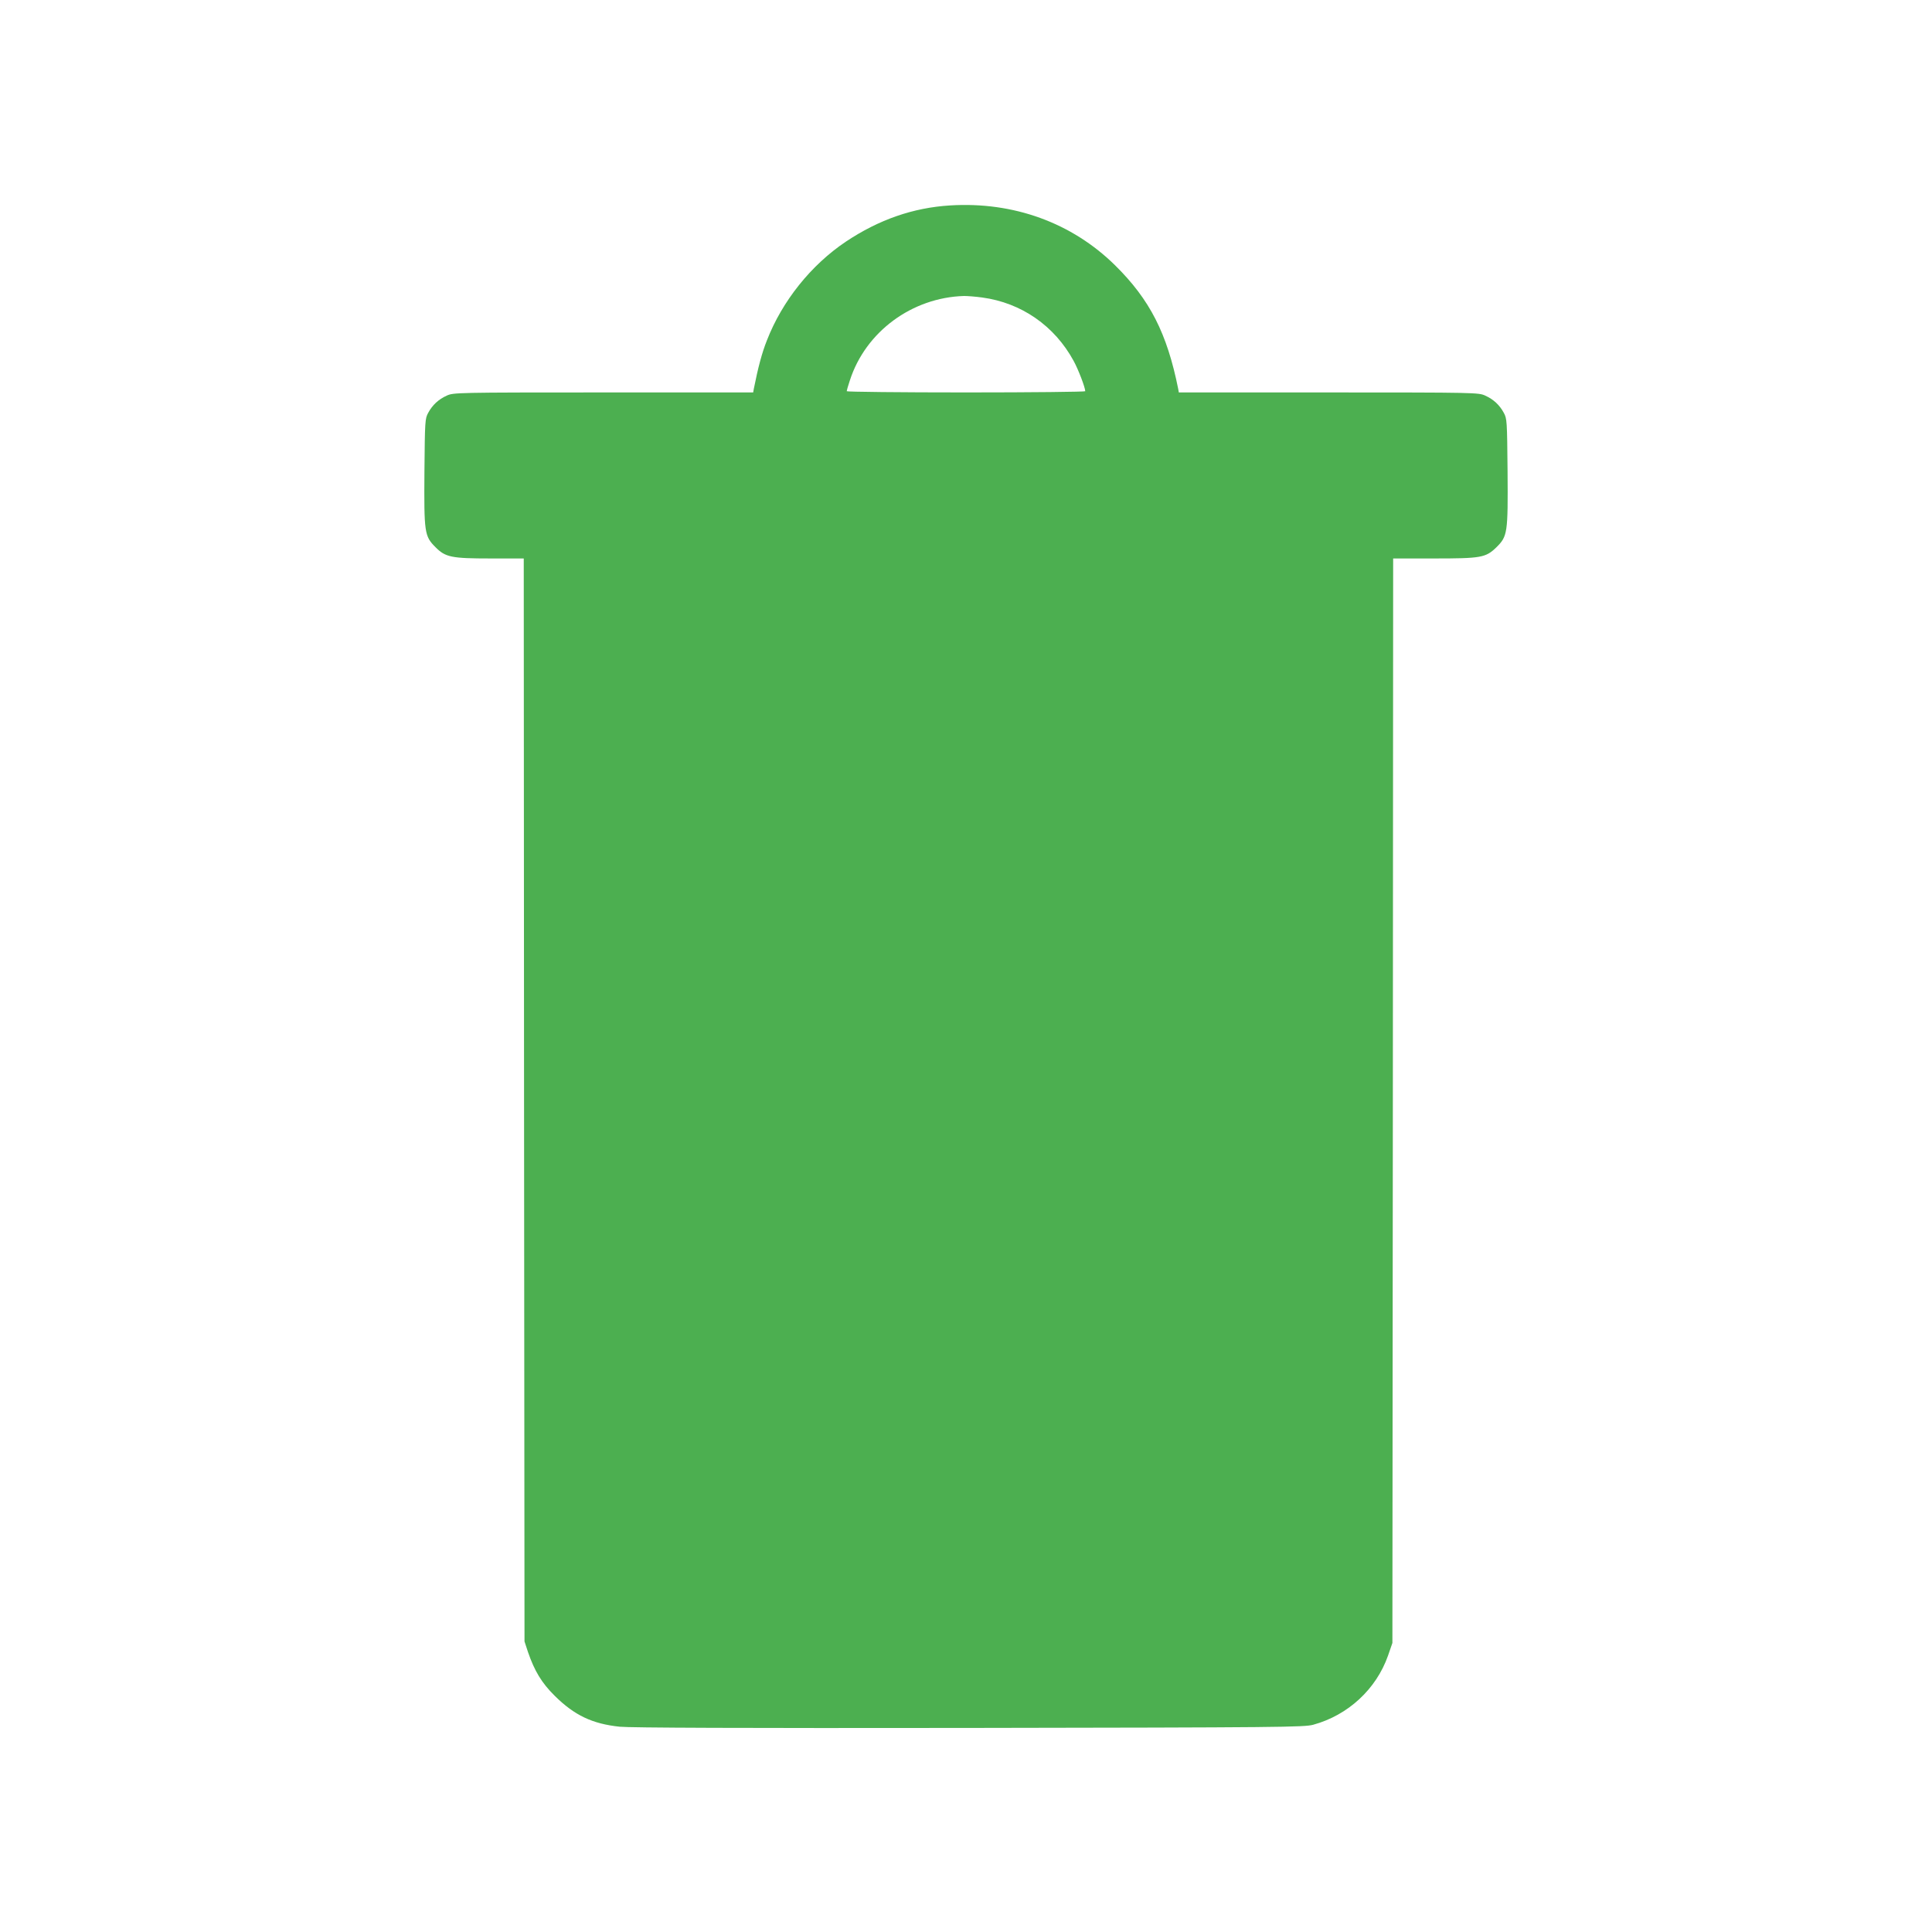 <?xml version="1.0" standalone="no"?>
<!DOCTYPE svg PUBLIC "-//W3C//DTD SVG 20010904//EN"
 "http://www.w3.org/TR/2001/REC-SVG-20010904/DTD/svg10.dtd">
<svg version="1.0" xmlns="http://www.w3.org/2000/svg"
 width="1280pt" height="1280pt" viewBox="0 0 1280 1280"
 preserveAspectRatio="xMidYMid meet">
<g transform="translate(0,1280) scale(0.1,-0.1)"
fill="#4caf50" stroke="none">
<path d="M6295 11439 c-245 -15 -472 -94 -691 -240 -231 -155 -422 -394 -523
-654 -33 -83 -58 -177 -87 -322 l-4 -23 -993 0 c-976 0 -993 -1 -1037 -21 -55
-25 -95 -62 -123 -114 -21 -38 -22 -53 -25 -388 -3 -407 0 -429 73 -502 66
-67 106 -75 367 -75 l218 0 2 -3587 3 -3588 23 -70 c43 -125 90 -204 177 -290
130 -129 249 -186 431 -205 67 -7 811 -10 2314 -8 2077 3 2219 5 2280 21 231
63 418 236 496 458 l29 84 3 3593 2 3592 268 0 c315 0 345 5 416 74 74 73 77
94 74 503 -3 335 -4 350 -25 388 -28 52 -68 89 -123 114 -44 20 -61 21 -1037
21 l-993 0 -4 23 c-74 369 -188 592 -418 819 -286 282 -673 423 -1093 397z
m212 -610 c260 -35 480 -188 606 -420 31 -56 77 -177 77 -201 0 -4 -355 -8
-790 -8 -434 0 -790 4 -790 8 0 5 9 38 21 73 104 321 411 548 756 558 23 0 77
-4 120 -10z"/>
</g>
</svg>
